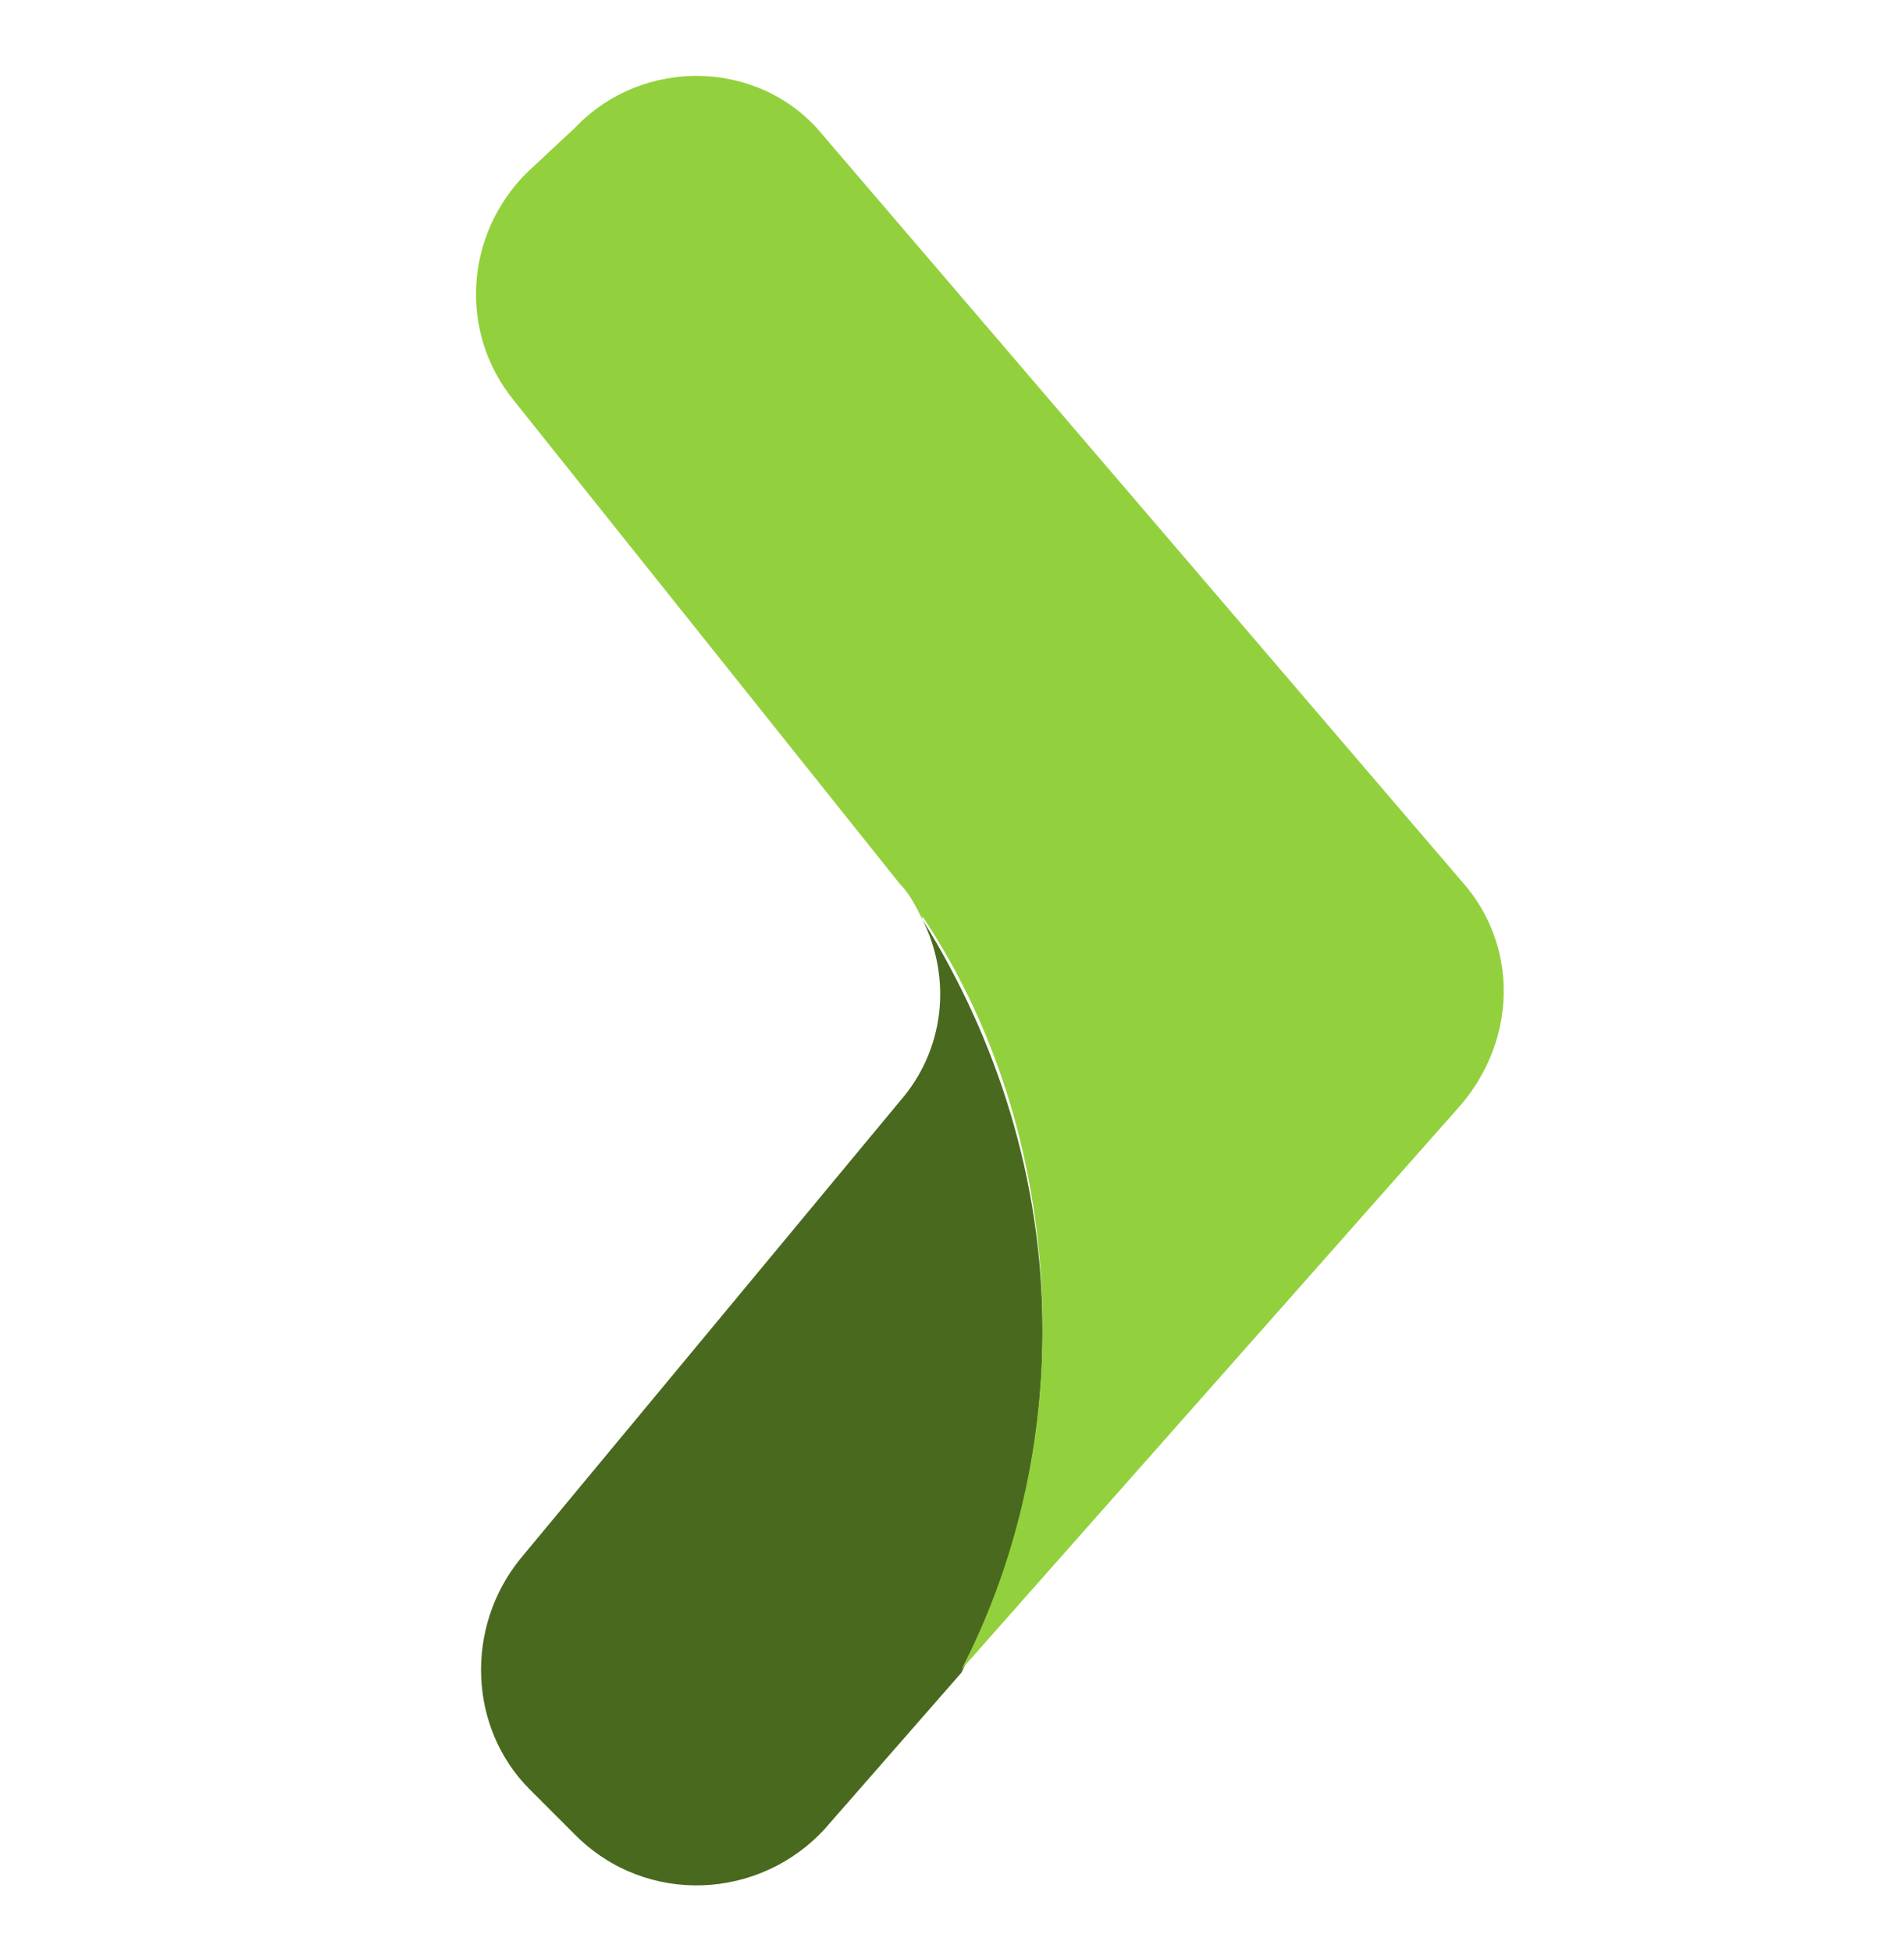 <svg width="40" height="41" viewBox="0 0 40 41" fill="none" xmlns="http://www.w3.org/2000/svg">
<path fill-rule="evenodd" clip-rule="evenodd" d="M18.903 23.128L10.927 32.74C9.768 34.172 9.836 36.285 11.131 37.58L12.086 38.535C13.585 40.034 15.971 39.898 17.335 38.398L20.198 35.126C21.289 32.945 21.902 30.559 21.902 27.968C21.902 24.764 20.948 21.833 19.38 19.311C19.994 20.538 19.857 22.037 18.903 23.128Z" fill="#49691F"/>
<path fill-rule="evenodd" clip-rule="evenodd" d="M30.696 23.197C31.855 21.833 31.923 19.856 30.696 18.493L17.267 2.814C15.971 1.246 13.517 1.177 12.086 2.677L11.063 3.632C9.768 4.927 9.631 6.972 10.79 8.404L18.903 18.561C19.107 18.765 19.244 19.038 19.38 19.311C19.38 19.311 19.38 19.311 19.38 19.243C21.016 21.697 21.902 24.696 21.902 27.9C21.902 30.491 21.289 32.945 20.198 35.058L30.696 23.197Z" fill="#92D13D"/>
</svg>
